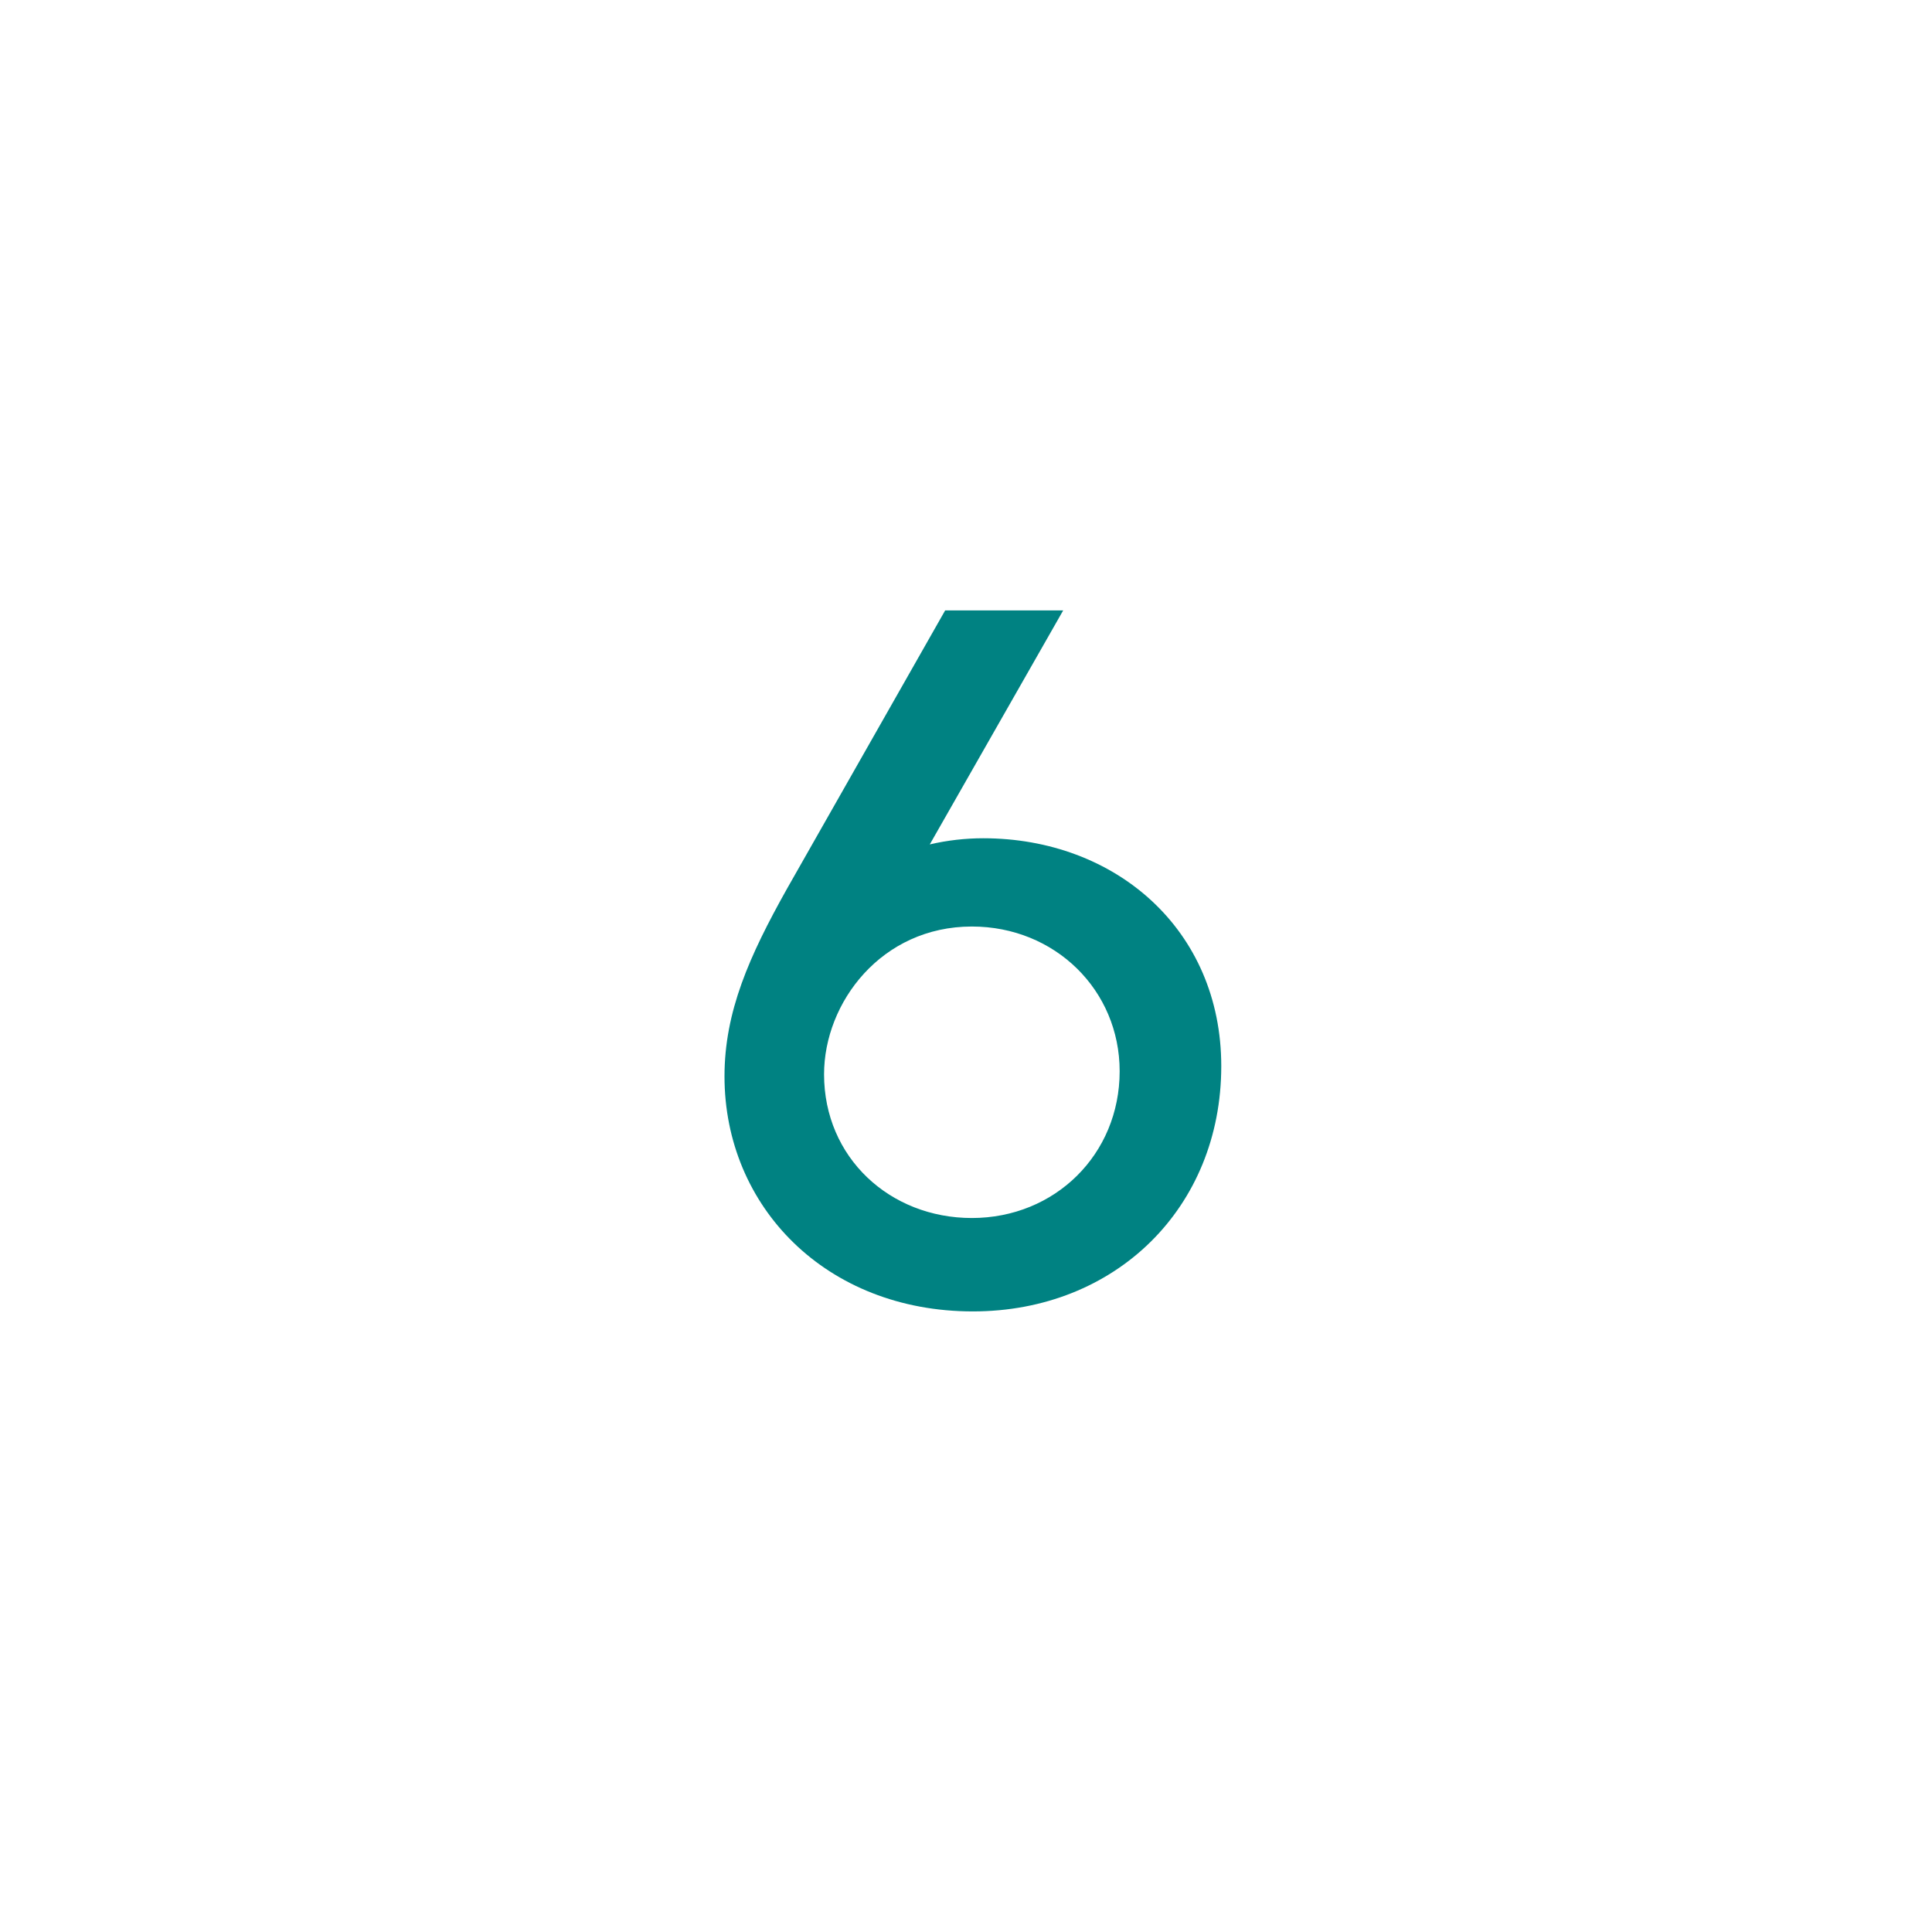 <svg width="256" height="256" viewBox="0 0 256 256" fill="none" xmlns="http://www.w3.org/2000/svg">
<path d="M128.912 173.769C109.464 173.769 96 159.897 96 142.625C96 134.057 99.264 126.713 104.296 117.737L125.24 80.881H140.88L123.2 111.889C125.512 111.345 127.96 111.073 130.272 111.073C147.816 111.073 161.824 123.177 161.824 141.265C161.824 160.033 147.816 173.769 128.912 173.769ZM128.776 161.393C139.792 161.393 148.36 152.961 148.36 141.945C148.36 131.201 139.792 122.769 128.776 122.769C116.808 122.769 109.192 132.833 109.192 142.353C109.192 153.369 117.896 161.393 128.776 161.393Z" fill="#008282"/>
</svg>
